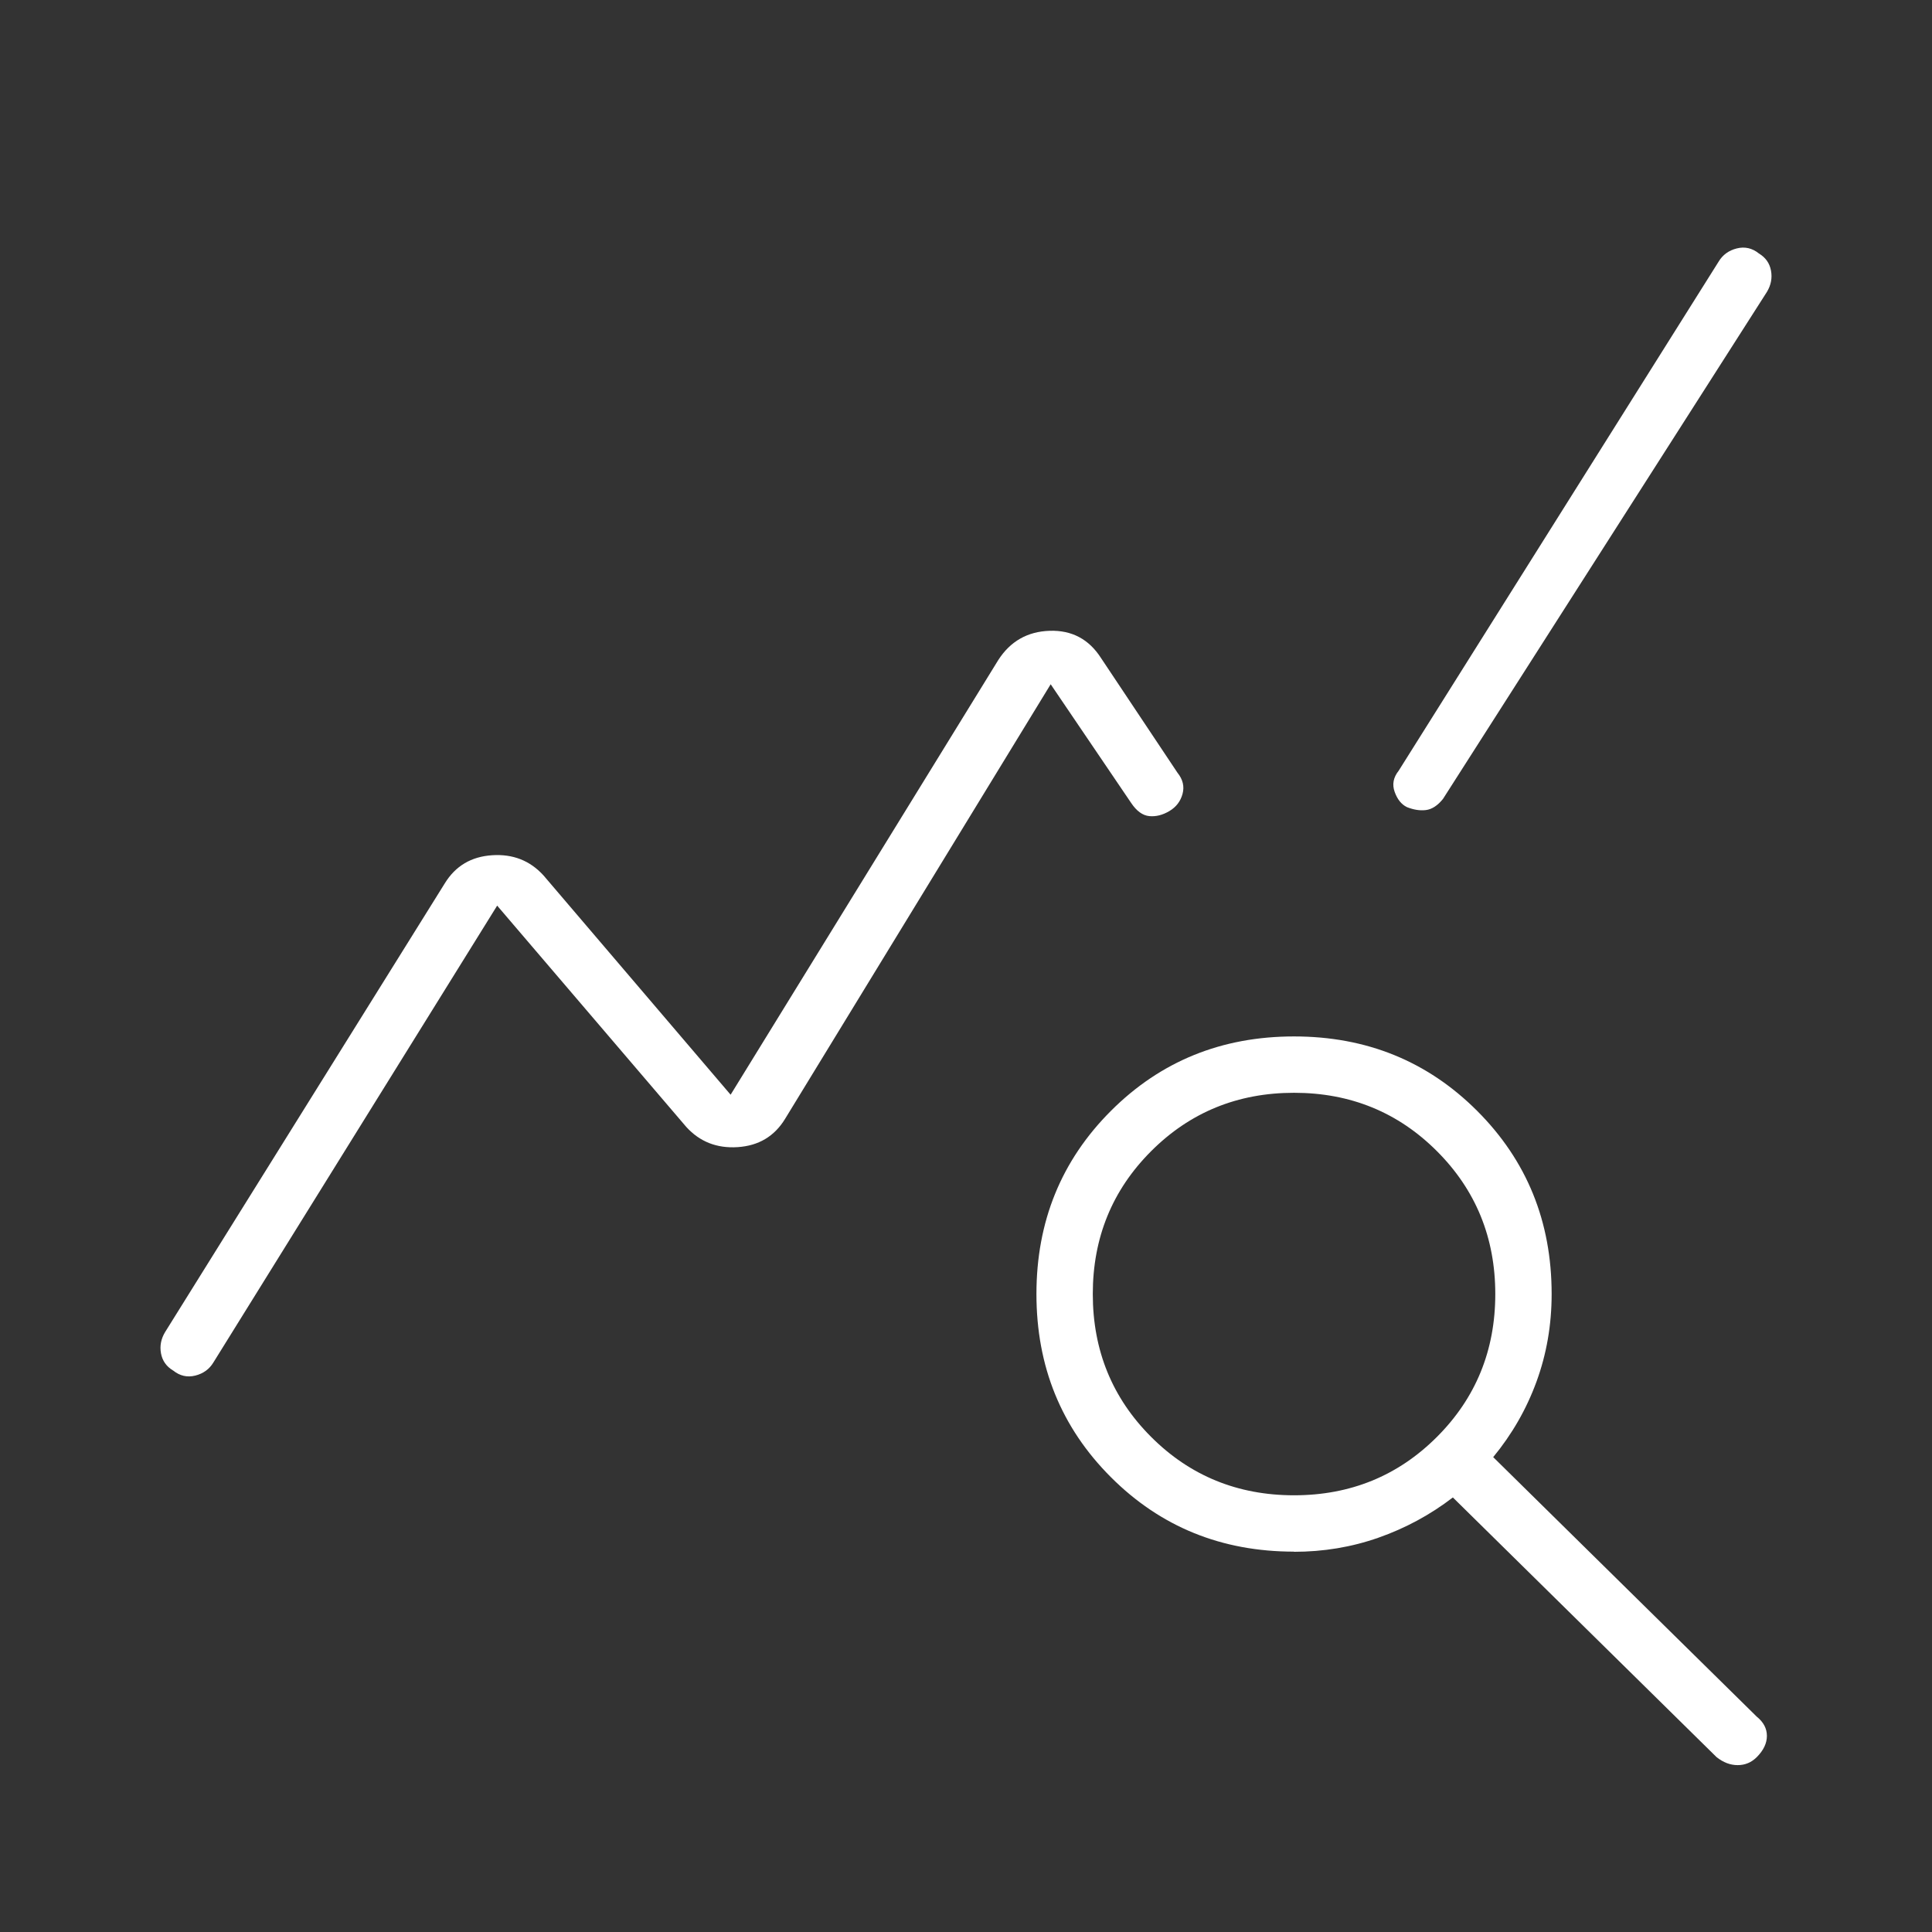 <?xml version="1.0" encoding="UTF-8"?>
<svg id="Laag_1" data-name="Laag 1" xmlns="http://www.w3.org/2000/svg" version="1.1" viewBox="0 0 24 24">
  <rect x="0" y="0" width="24" height="24" fill="#333333" stroke="none"/>
  <defs>
    <style>
      .cls-1 {
        fill: #fff;
        stroke-width: 0px;
      }
    </style>
  </defs>
  <path class="cls-1" d="M2.15,17.025c-.083-.05-.133-.121-.15-.213s0-.179.05-.263l3.475-5.575c.133-.217.329-.333.588-.35s.471.067.638.25l2.325,2.725,3.325-5.4c.15-.233.363-.354.638-.363s.488.104.638.338l.95,1.425c.067.083.088.171.063.263s-.079.163-.163.213-.167.071-.25.063-.158-.063-.225-.163l-1-1.475-3.3,5.4c-.133.217-.329.333-.588.35s-.471-.067-.638-.25l-2.35-2.75-3.525,5.675c-.05.083-.125.138-.225.163s-.192.004-.275-.063h0ZM16.075,19.275c-.9,0-1.658-.308-2.275-.925s-.925-1.375-.925-2.275.308-1.658.925-2.275,1.375-.925,2.275-.925,1.658.308,2.275.925.925,1.375.925,2.275c0,.383-.063.746-.188,1.088s-.304.654-.538.938l3.275,3.225c.083.067.125.146.125.238s-.042.179-.125.263c-.067.067-.146.1-.238.1s-.179-.033-.263-.1l-3.275-3.225c-.283.217-.592.383-.925.5s-.683.175-1.05.175l.002-.002ZM16.075,18.575c.7,0,1.292-.242,1.775-.725s.725-1.075.725-1.775-.242-1.292-.725-1.775-1.075-.725-1.775-.725-1.292.242-1.775.725-.725,1.075-.725,1.775.242,1.292.725,1.775c.483.483,1.075.725,1.775.725ZM17.475,10.025c-.067-.033-.117-.096-.15-.188s-.017-.179.05-.263l3.975-6.325c.05-.083.125-.138.225-.163s.192-.004.275.063c.083.05.133.121.15.213s0,.179-.05.263l-4.025,6.3c-.067.083-.138.129-.213.138s-.154-.004-.238-.038h0Z"/>
</svg>